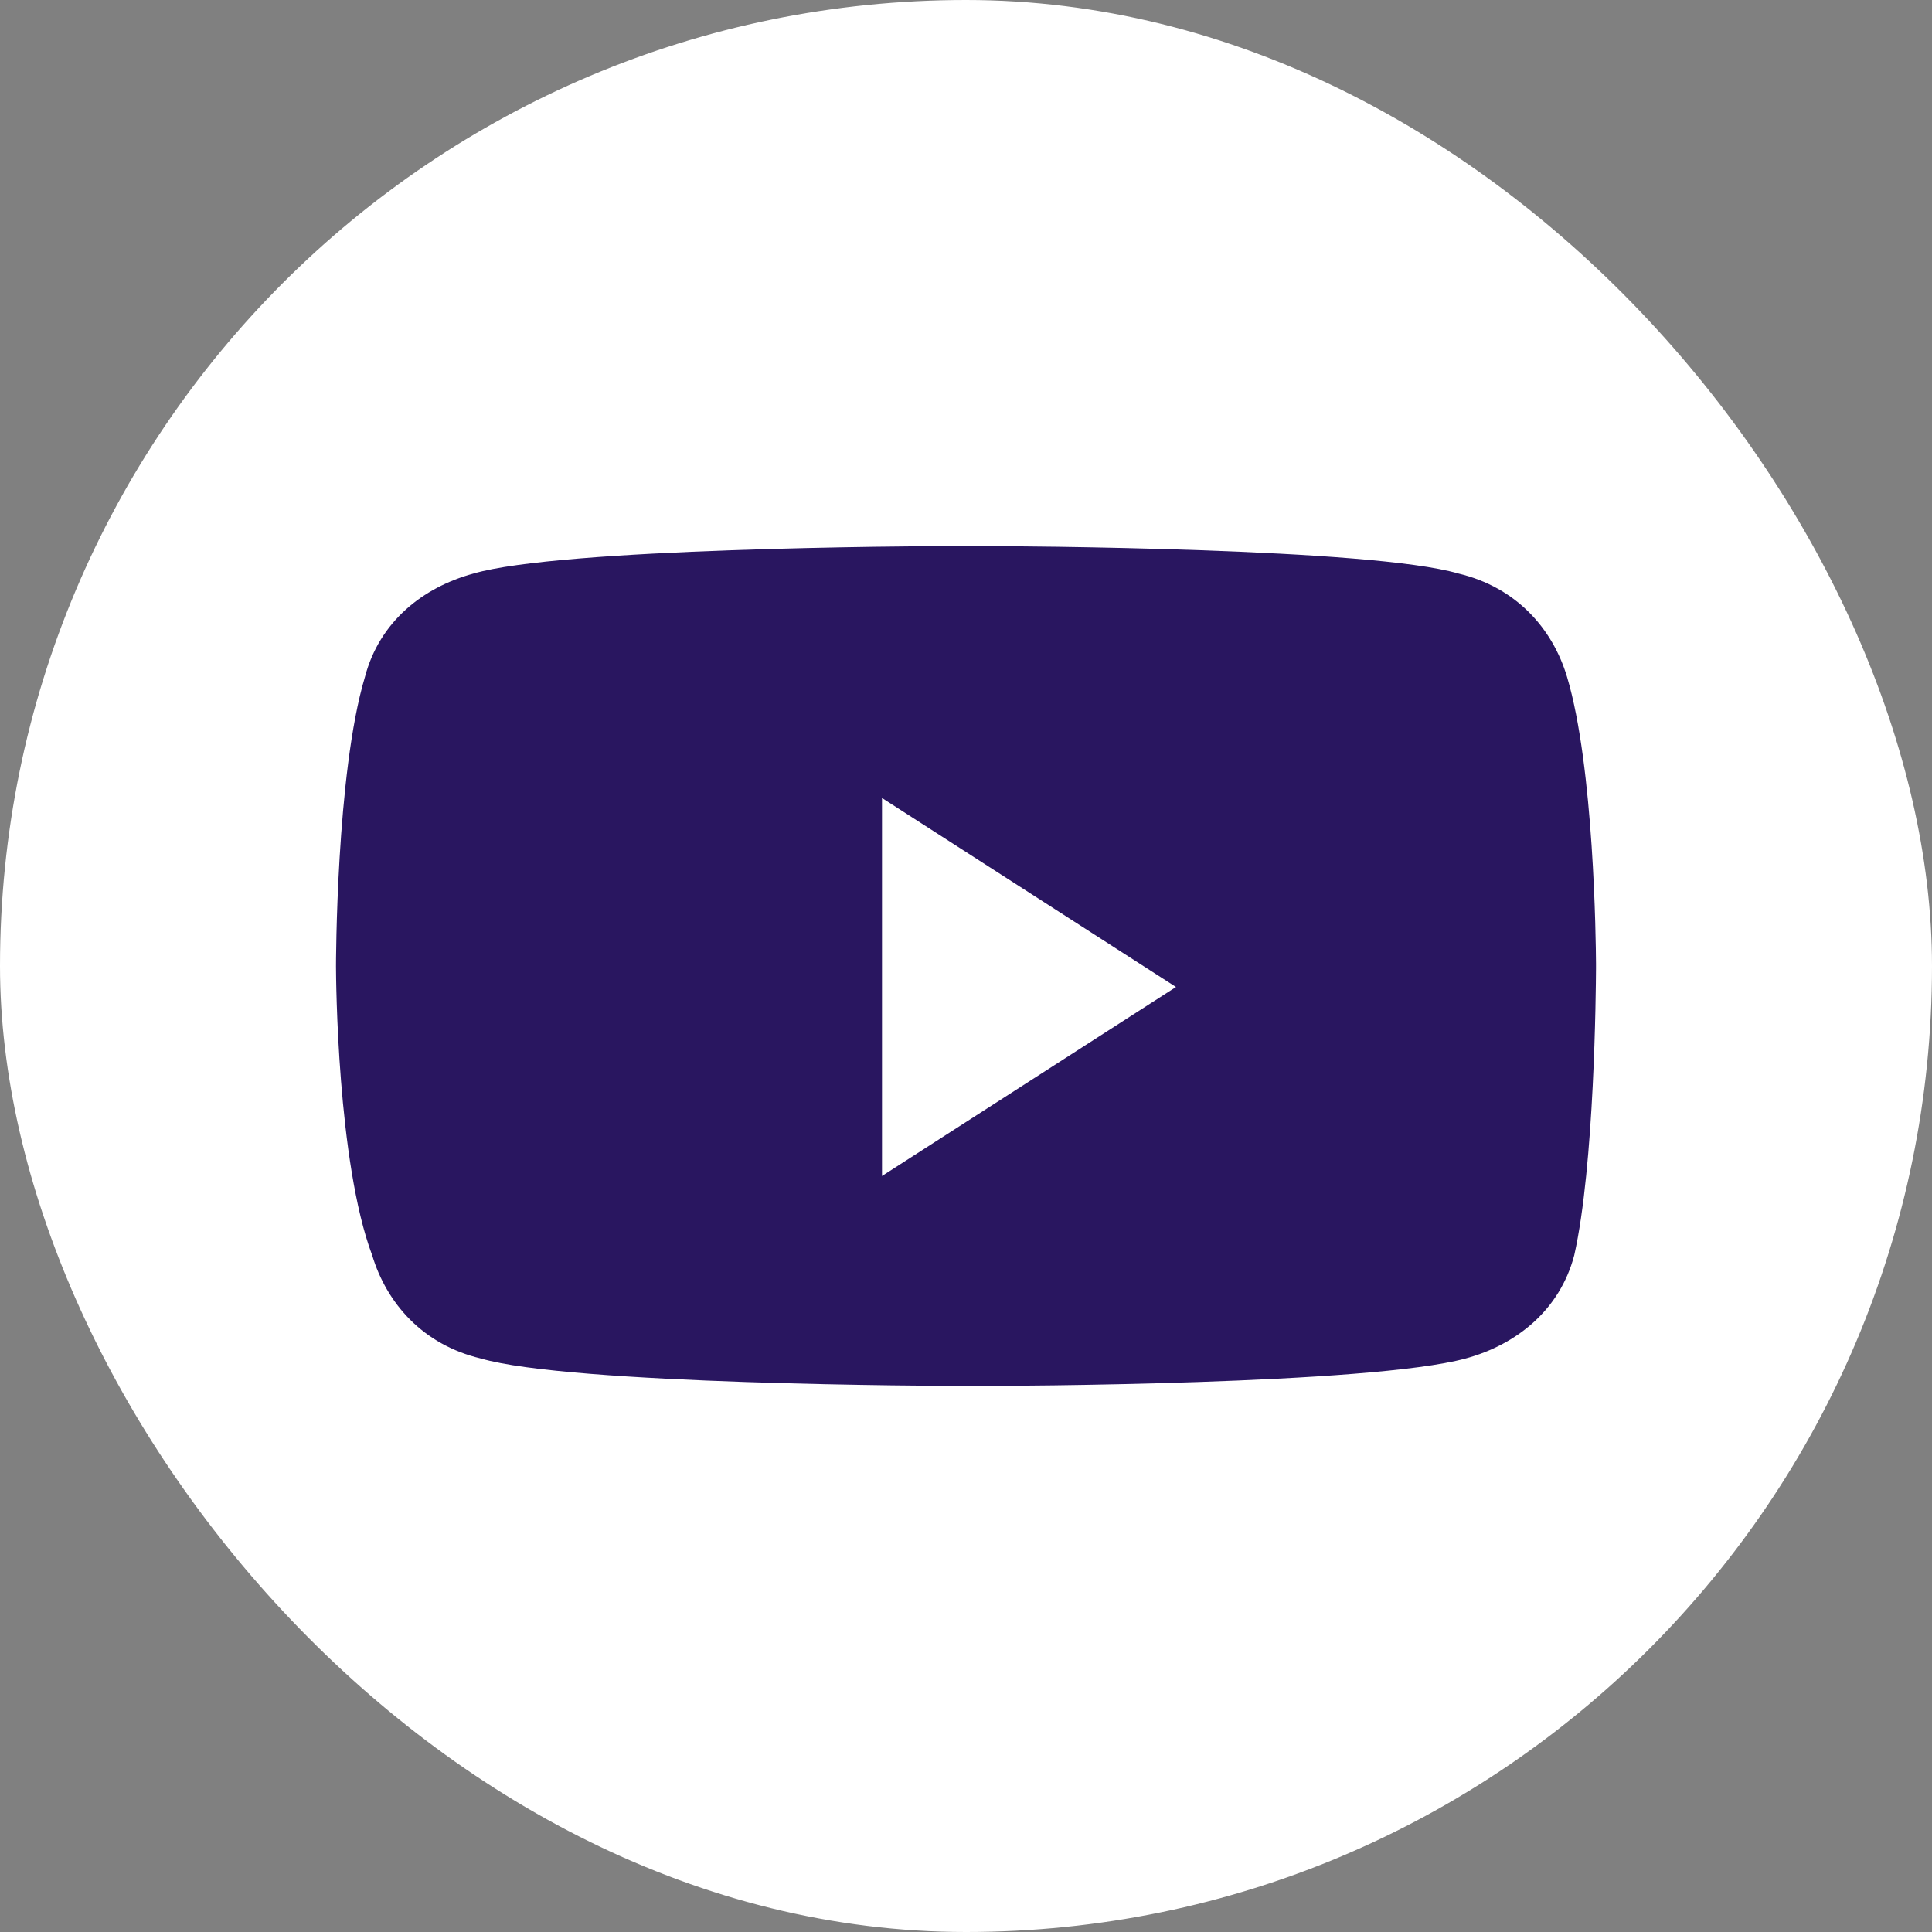 <svg width="46" height="46" viewBox="0 0 46 46" xmlns="http://www.w3.org/2000/svg"><rect x="0" y="0" width="46" height="46" fill="#808080" stroke="none"/><g fill="none" fill-rule="evenodd"><rect fill="#FFF" fill-rule="nonzero" width="46" height="46" rx="23"/><path d="M21 19v9l7-4.5-7-4.5zm13.723-5.345c1.38.328 2.242 1.312 2.587 2.46.642 2.142.687 6.284.69 6.827v.118c-.003.541-.036 4.684-.518 6.827-.345 1.31-1.38 2.13-2.585 2.458-2.298.624-10.834.654-11.66.655h-.13c-.842-.001-9.527-.031-11.66-.655-1.379-.328-2.24-1.312-2.586-2.458-.832-2.22-.86-6.584-.861-6.872v-.014s0-4.592.69-6.886c.345-1.312 1.378-2.132 2.586-2.46 2.077-.606 10.376-.652 11.578-.655h.29c1.204.003 9.501.049 11.579.655z" fill="#291660"/></g></svg>